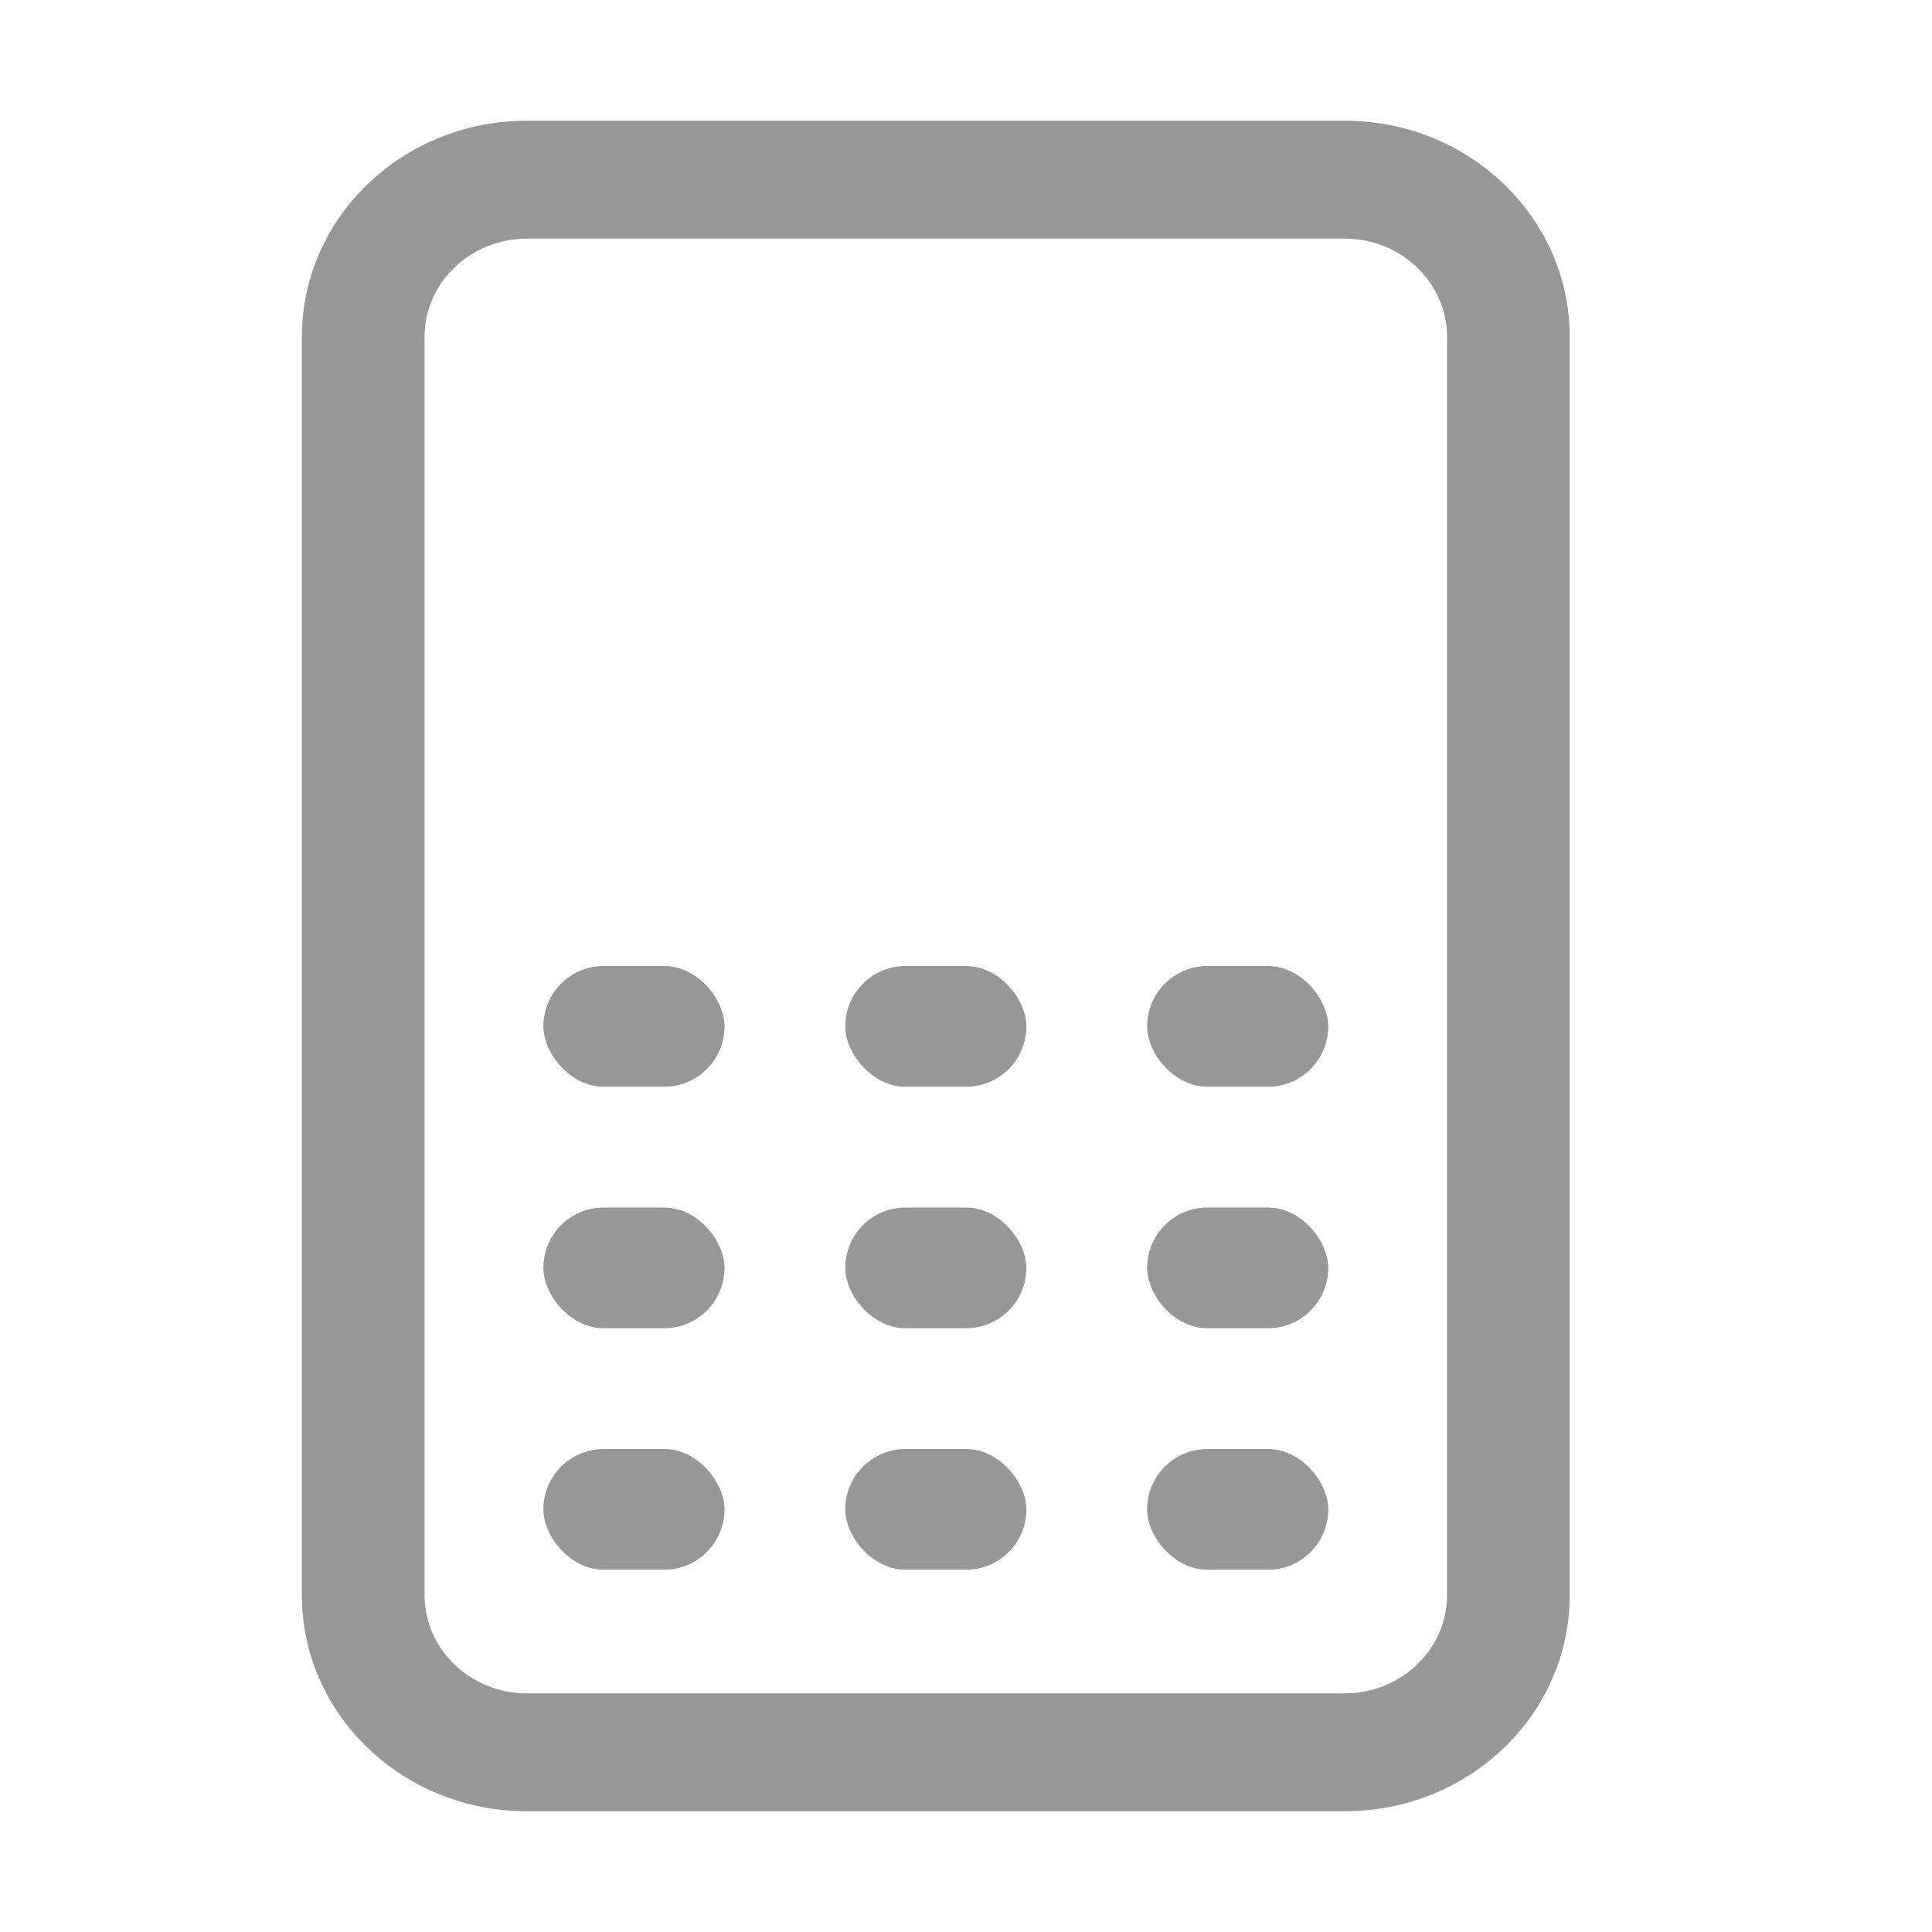 <?xml version="1.0" encoding="UTF-8" standalone="no"?>
<svg
   width="32"
   height="32"
   viewBox="0 0 32 32"
   fill="none"
   version="1.1"
   id="svg22"
   xmlns="http://www.w3.org/2000/svg"
   xmlns:svg="http://www.w3.org/2000/svg">
  <defs
     id="defs26" />
  <path
     fill-rule="evenodd"
     clip-rule="evenodd"
     d="M8.726 3.953C7.79 3.953 7.032 4.682 7.032 5.581V26.419C7.032 27.318 7.79 28.047 8.726 28.047H22.274C23.209 28.047 23.968 27.318 23.968 26.419V5.581C23.968 4.682 23.209 3.953 22.274 3.953H8.726ZM5 5.581C5 3.603 6.668 2 8.726 2H22.274C24.332 2 26 3.603 26 5.581V26.419C26 28.397 24.332 30 22.274 30H8.726C6.668 30 5 28.397 5 26.419V5.581Z"
     fill="#E20074"
     id="path2"
     style="fill:#979797;fill-opacity:1" />
  <rect
     x="9"
     y="16"
     width="3"
     height="2"
     rx="1"
     fill="#E20074"
     id="rect4"
     style="fill:#979797;fill-opacity:1" />
  <rect
     x="9"
     y="20"
     width="3"
     height="2"
     rx="1"
     fill="#E20074"
     id="rect6"
     style="fill:#979797;fill-opacity:1" />
  <rect
     x="9"
     y="24"
     width="3"
     height="2"
     rx="1"
     fill="#E20074"
     id="rect8"
     style="fill:#979797;fill-opacity:1" />
  <rect
     x="14"
     y="16"
     width="3"
     height="2"
     rx="1"
     fill="#E20074"
     id="rect10"
     style="fill:#979797;fill-opacity:1" />
  <rect
     x="14"
     y="20"
     width="3"
     height="2"
     rx="1"
     fill="#E20074"
     id="rect12"
     style="fill:#979797;fill-opacity:1" />
  <rect
     x="14"
     y="24"
     width="3"
     height="2"
     rx="1"
     fill="#E20074"
     id="rect14"
     style="fill:#979797;fill-opacity:1" />
  <rect
     x="19"
     y="16"
     width="3"
     height="2"
     rx="1"
     fill="#E20074"
     id="rect16"
     style="fill:#979797;fill-opacity:1" />
  <rect
     x="19"
     y="20"
     width="3"
     height="2"
     rx="1"
     fill="#E20074"
     id="rect18"
     style="fill:#979797;fill-opacity:1" />
  <rect
     x="19"
     y="24"
     width="3"
     height="2"
     rx="1"
     fill="#E20074"
     id="rect20"
     style="fill:#979797;fill-opacity:1" />
</svg>
